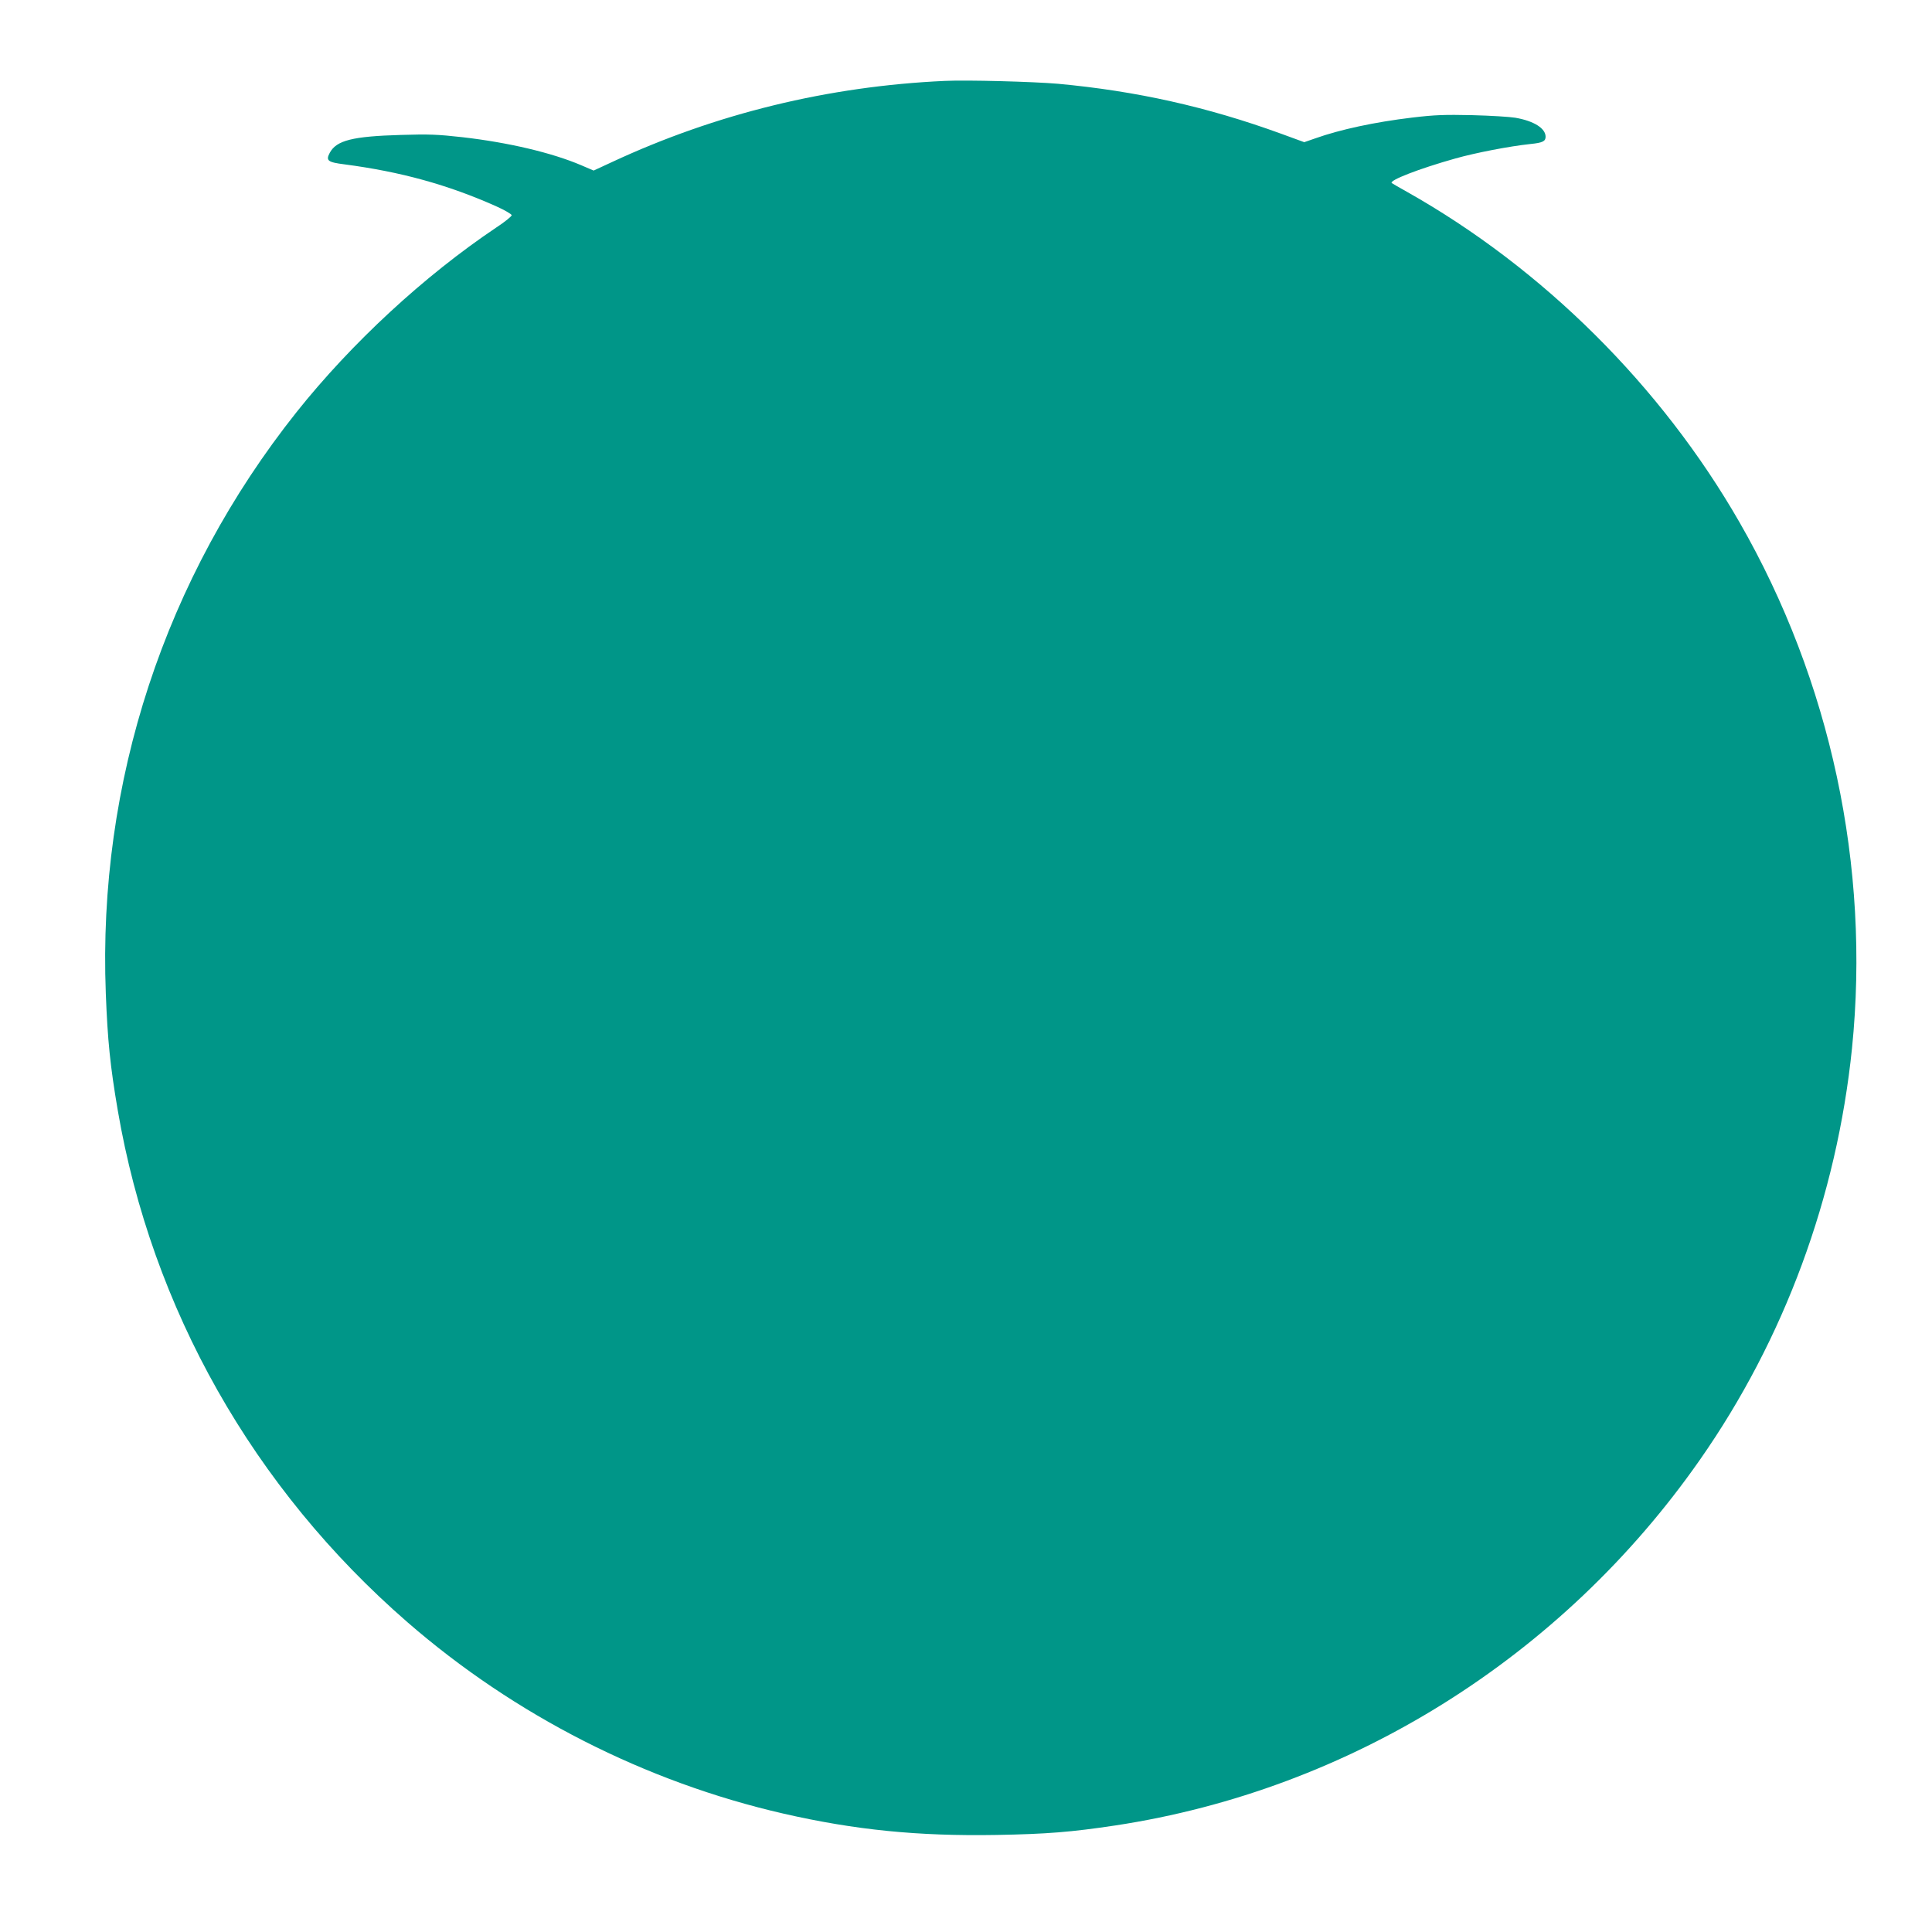 <?xml version="1.0" standalone="no"?>
<!DOCTYPE svg PUBLIC "-//W3C//DTD SVG 20010904//EN"
 "http://www.w3.org/TR/2001/REC-SVG-20010904/DTD/svg10.dtd">
<svg version="1.0" xmlns="http://www.w3.org/2000/svg"
 width="1280pt" height="1280pt" viewBox="0 0 1280 1280"
 preserveAspectRatio="xMidYMid meet">
<g transform="translate(0,1280) scale(0.1,-0.1)"
fill="#009688" stroke="none">
<path d="M6260 12264 c-772 -35 -1517 -217 -2206 -538 l-121 -56 -84 36 c-193
82 -480 150 -785 185 -162 18 -220 21 -409 15 -318 -9 -426 -36 -470 -118 -28
-52 -14 -63 98 -77 373 -49 684 -135 1003 -277 58 -26 104 -53 104 -60 0 -7
-46 -45 -103 -82 -478 -321 -958 -765 -1322 -1222 -873 -1098 -1318 -2452
-1264 -3852 12 -312 29 -480 79 -773 225 -1315 898 -2505 1920 -3393 710 -617
1576 -1058 2492 -1268 472 -108 890 -150 1411 -141 334 6 494 19 787 63 1554
236 2959 1115 3872 2422 559 799 907 1742 1008 2727 122 1202 -141 2434 -746
3486 -519 903 -1302 1681 -2204 2189 -52 29 -97 55 -99 57 -21 17 179 95 421
163 135 38 357 81 498 96 80 8 100 18 100 48 0 56 -78 105 -201 126 -35 6
-163 14 -284 17 -185 4 -248 2 -399 -16 -250 -30 -477 -79 -643 -138 l-72 -25
-153 56 c-489 178 -959 283 -1479 331 -162 14 -602 26 -749 19z"/>
</g>
</svg>

